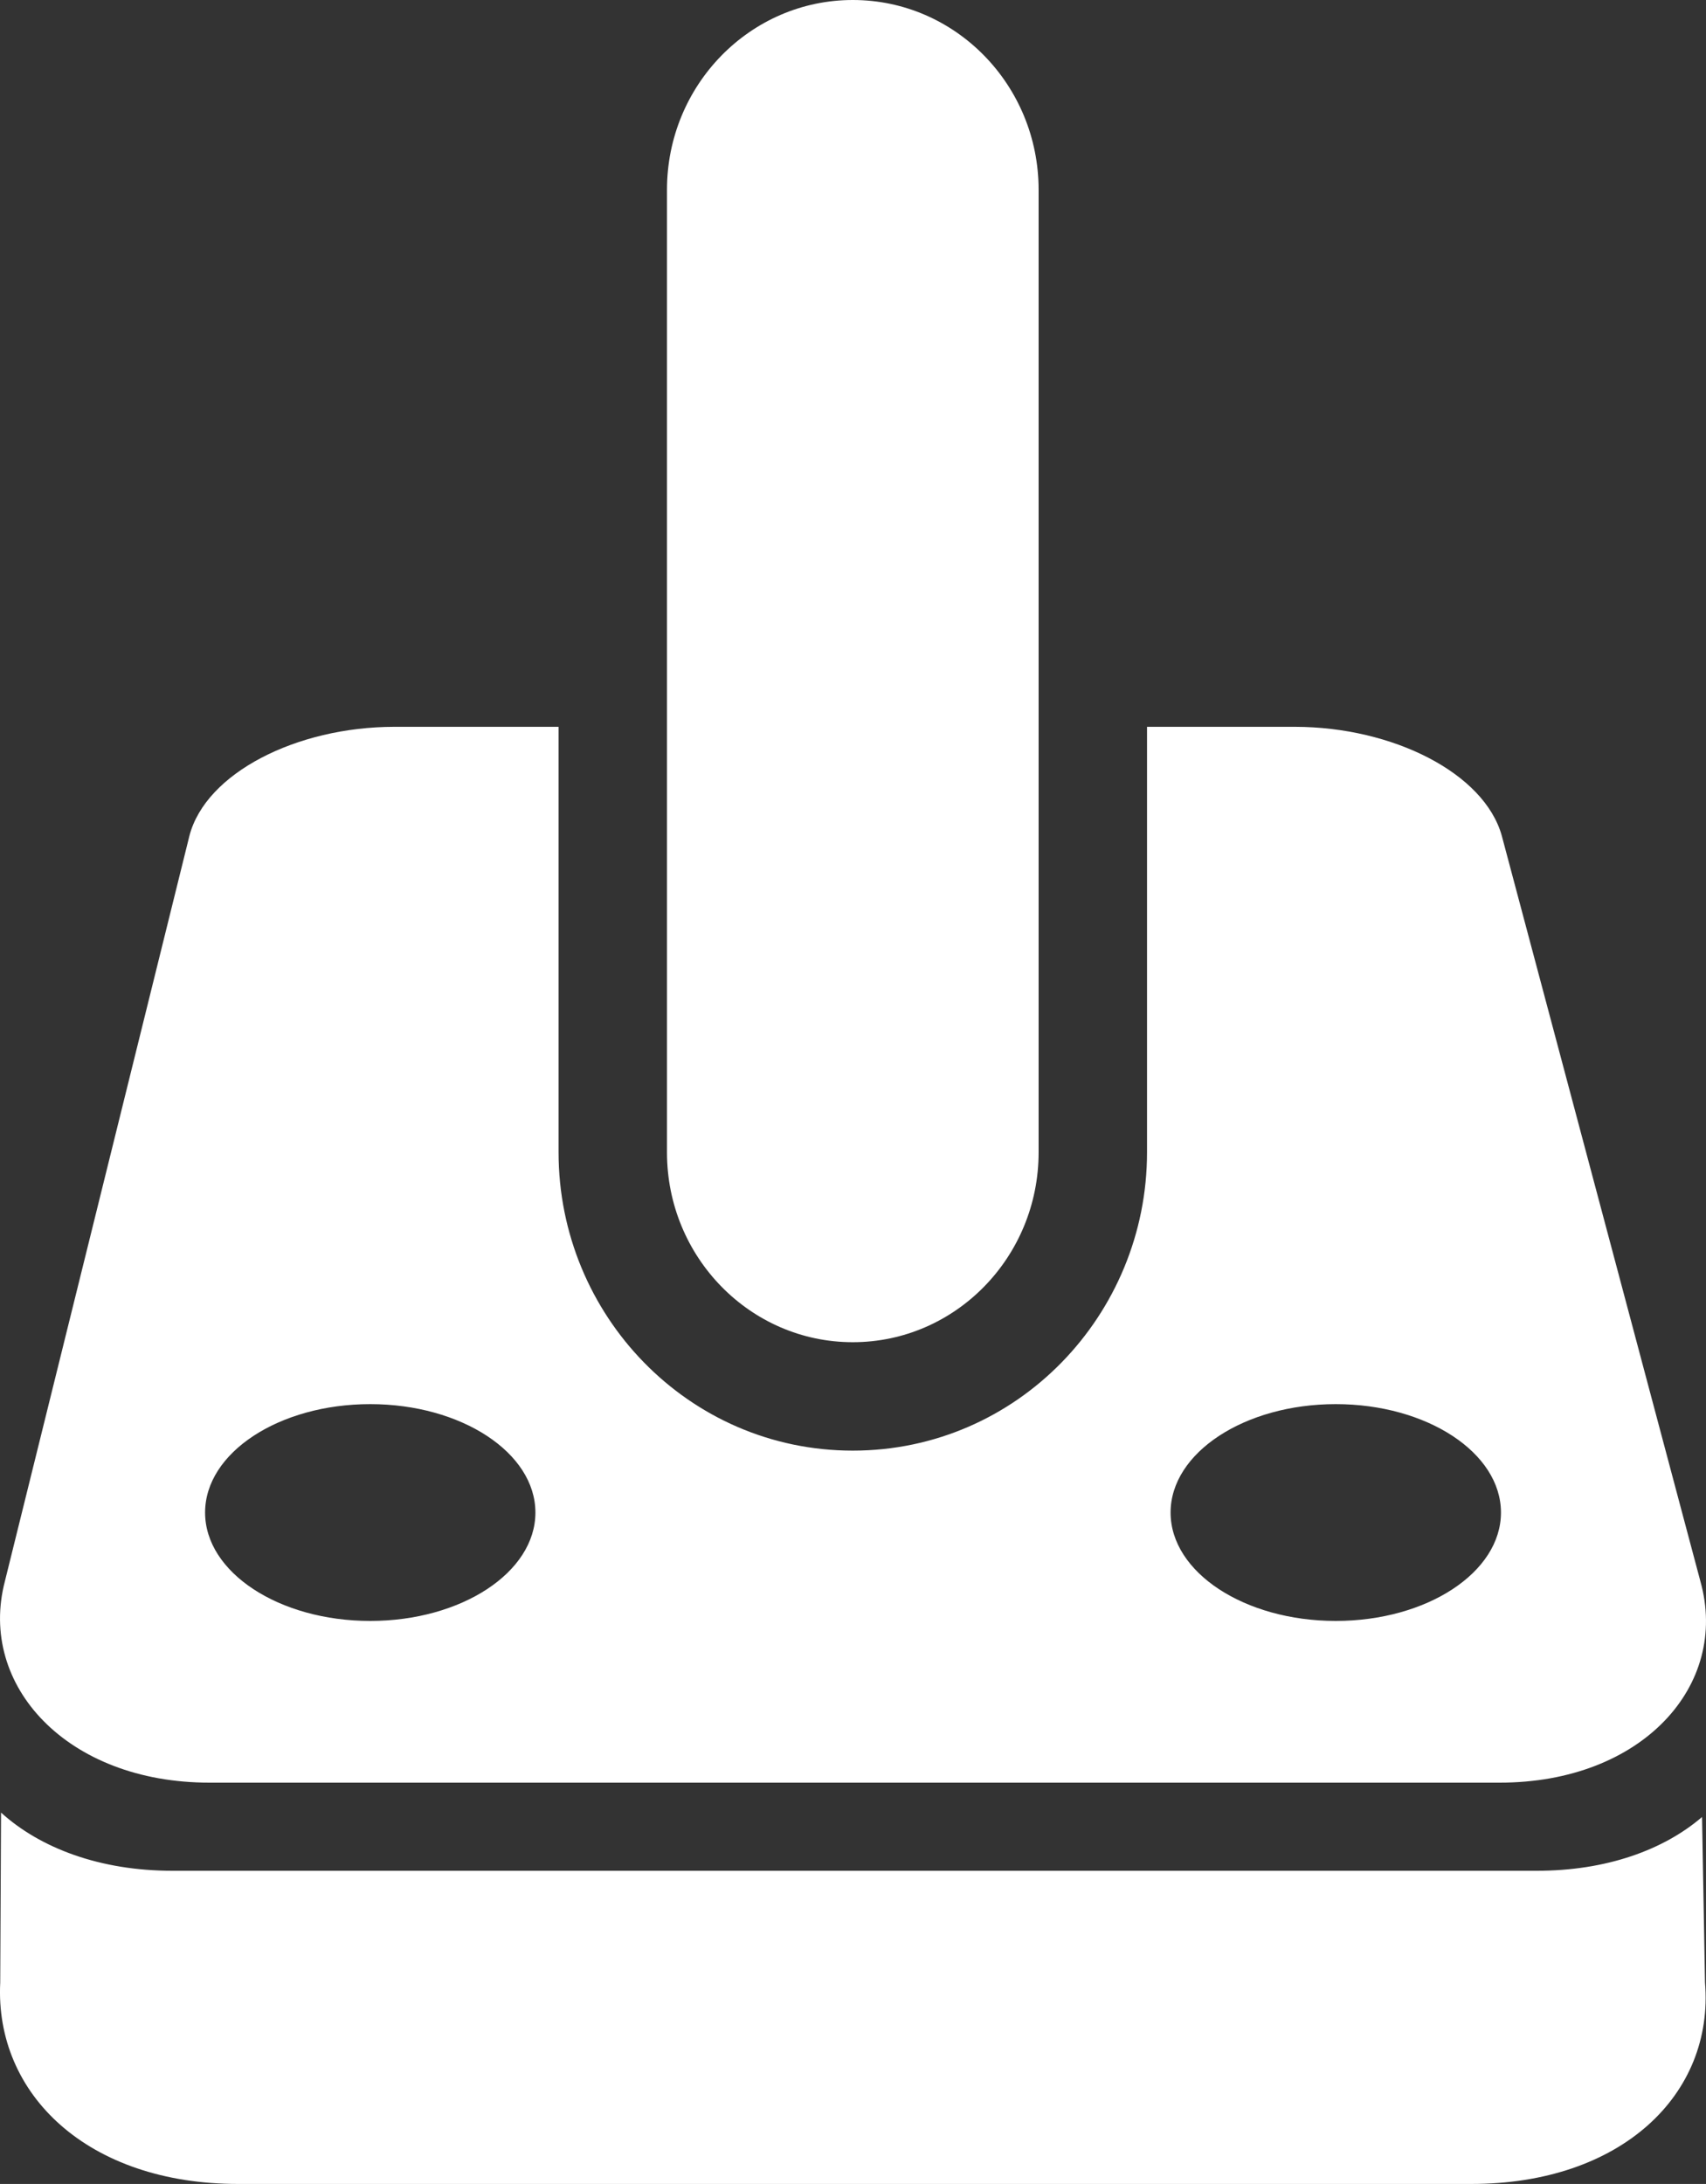 <?xml version="1.0" standalone="no"?>
<!DOCTYPE svg PUBLIC "-//W3C//DTD SVG 1.1//EN" "http://www.w3.org/Graphics/SVG/1.1/DTD/svg11.dtd">
<!--Generator: Xara Designer (www.xara.com), SVG filter version: 4.0.0.1-->
<svg stroke-width="0.501" stroke-linejoin="bevel" fill-rule="evenodd" xmlns:xlink="http://www.w3.org/1999/xlink" xmlns="http://www.w3.org/2000/svg" version="1.1" overflow="visible" width="37.5pt" height="47.999pt" viewBox="0 0 37.5 47.999">
 <rect x="0" y="0" width="37.5" height="47.999" fill="#333333" stroke="none"/>
 <defs>
  <marker id="DefaultArrow2" markerUnits="strokeWidth" viewBox="0 0 1 1" markerWidth="1" markerHeight="1" overflow="visible" orient="auto">
   <!-- REF_ARROW_STRAIGHT (-2) -->
   <g transform="scale(0.009)">
    <!-- 1/108 -->
    <path d="M -9 54 L -9 -54 L 117 0 z"/>
   </g>
  </marker>
  <marker id="DefaultArrow3" markerUnits="strokeWidth" viewBox="0 0 1 1" markerWidth="1" markerHeight="1" overflow="visible" orient="auto">
   <!-- REF_ARROW_ANGLED -->
   <g transform="scale(0.009)">
    <path d="M -27 54 L -9 0 L -27 -54 L 135 0 z"/>
   </g>
  </marker>
  <marker id="DefaultArrow4" markerUnits="strokeWidth" viewBox="0 0 1 1" markerWidth="1" markerHeight="1" overflow="visible" orient="auto">
   <!-- REF_ARROW_ROUNDED -->
   <g transform="scale(0.009)">
    <path d="M -9,0 L -9,-45 C -9,-51.708 2.808,-56.580 9,-54 L 117,-9 C 120.916,-7.369 126.000,-4.242 126,0 C 126,4.242 120.916,7.369 117,9 L 9,54 C 2.808,56.580 -9,51.708 -9,45 z"/>
   </g>
  </marker>
  <marker id="DefaultArrow5" markerUnits="strokeWidth" viewBox="0 0 1 1" markerWidth="1" markerHeight="1" overflow="visible" orient="auto">
   <!-- REF_ARROW_SPOT -->
   <g transform="scale(0.009)">
    <path d="M -54, 0 C -54,29.807 -29.807,54 0,54 C 29.807,54 54,29.807 54,0 C 54,-29.807 29.807,-54 0,-54 C -29.807,-54 -54,-29.807 -54,0 z"/>
   </g>
  </marker>
  <marker id="DefaultArrow6" markerUnits="strokeWidth" viewBox="0 0 1 1" markerWidth="1" markerHeight="1" overflow="visible" orient="auto">
   <!-- REF_ARROW_DIAMOND -->
   <g transform="scale(0.009)">
    <path d="M -63,0 L 0,63 L 63,0 L 0,-63 z"/>
   </g>
  </marker>
  <marker id="DefaultArrow7" markerUnits="strokeWidth" viewBox="0 0 1 1" markerWidth="1" markerHeight="1" overflow="visible" orient="auto">
   <!-- REF_ARROW_FEATHER -->
   <g transform="scale(0.009)">
    <path d="M 18,-54 L 108,-54 L 63,0 L 108,54 L 18, 54 L -36,0 z"/>
   </g>
  </marker>
  <marker id="DefaultArrow8" markerUnits="strokeWidth" viewBox="0 0 1 1" markerWidth="1" markerHeight="1" overflow="visible" orient="auto">
   <!-- REF_ARROW_FEATHER2 -->
   <g transform="scale(0.009)">
    <path d="M -36,0 L 18,-54 L 54,-54 L 18,-18 L 27,-18 L 63,-54 L 99,-54 L 63,-18 L 72,-18 L 108,-54 L 144,-54 L 90,0 L 144,54 L 108,54 L 72,18 L 63,18 L 99,54 L 63,54 L 27,18 L 18,18 L 54,54 L 18,54 z"/>
   </g>
  </marker>
  <marker id="DefaultArrow9" markerUnits="strokeWidth" viewBox="0 0 1 1" markerWidth="1" markerHeight="1" overflow="visible" orient="auto">
   <!-- REF_ARROW_HOLLOWDIAMOND -->
   <g transform="scale(0.009)">
    <path d="M 0,45 L -45,0 L 0, -45 L 45, 0 z M 0, 63 L-63, 0 L 0, -63 L 63, 0 z"/>
   </g>
  </marker>
  <filter id="StainedFilter">
   <feBlend mode="multiply" in2="BackgroundImage" in="SourceGraphic" result="blend"/>
   <feComposite in="blend" in2="SourceAlpha" operator="in" result="comp"/>
  </filter>
  <filter id="BleachFilter">
   <feBlend mode="screen" in2="BackgroundImage" in="SourceGraphic" result="blend"/>
   <feComposite in="blend" in2="SourceAlpha" operator="in" result="comp"/>
  </filter>
  <filter id="InvertTransparencyBitmapFilter">
   <feComponentTransfer>
    <feFuncR type="gamma" amplitude="1.055" exponent=".417" offset="-0.055"/>
    <feFuncG type="gamma" amplitude="1.055" exponent=".417" offset="-0.055"/>
    <feFuncB type="gamma" amplitude="1.055" exponent=".417" offset="-0.055"/>
   </feComponentTransfer>
   <feComponentTransfer>
    <feFuncR type="linear" slope="-1" intercept="1"/>
    <feFuncG type="linear" slope="-1" intercept="1"/>
    <feFuncB type="linear" slope="-1" intercept="1"/>
    <feFuncA type="linear" slope="1" intercept="0"/>
   </feComponentTransfer>
   <feComponentTransfer>
    <feFuncR type="gamma" amplitude="1" exponent="2.4" offset="0"/>
    <feFuncG type="gamma" amplitude="1" exponent="2.4" offset="0"/>
    <feFuncB type="gamma" amplitude="1" exponent="2.4" offset="0"/>
   </feComponentTransfer>
  </filter>
 </defs>
 <g id="Document" fill="none" stroke="black" font-family="Times New Roman" font-size="16" transform="scale(1 -1)">
  <g id="Spread" transform="translate(0 -47.999)">
   <g id="Layer 1">
    <g id="Group" stroke-linejoin="miter" stroke-linecap="round" stroke="none" stroke-width="0.018" fill="#ffffff" stroke-miterlimit="79.84">
     <path d="M 0.005,4.428 L 0.023,8.162 C 0.88,7.383 2.197,6.881 3.798,6.883 L 33.775,6.883 C 35.307,6.881 36.57,7.341 37.413,8.065 L 37.478,4.428 C 37.682,1.965 35.636,-0.003 32.336,0 L 5.238,0 C 1.936,-0.003 -0.118,1.965 0.005,4.428 Z" marker-start="none" marker-end="none"/>
     <path d="M 0.108,13.248 L 4.164,29.631 C 4.524,31.012 6.523,32.022 8.662,32.025 L 12.278,32.025 L 12.278,22.672 C 12.278,19.101 15.127,16.117 18.745,16.117 C 22.363,16.117 25.213,19.101 25.213,22.672 L 25.213,32.025 L 28.469,32.025 C 30.609,32.022 32.626,31.012 33.011,29.631 L 37.376,13.248 C 38.021,10.953 36.087,8.817 32.964,8.82 L 4.604,8.82 C 1.481,8.817 -0.493,10.953 0.108,13.248 Z M 11.769,14.756 C 11.769,16.071 10.142,17.139 8.138,17.139 C 6.134,17.139 4.508,16.071 4.508,14.756 C 4.508,13.441 6.134,12.374 8.138,12.374 C 10.142,12.374 11.769,13.441 11.769,14.756 Z M 32.993,14.756 C 32.993,16.071 31.366,17.139 29.362,17.139 C 27.358,17.139 25.731,16.071 25.731,14.756 C 25.731,13.441 27.358,12.374 29.362,12.374 C 31.366,12.374 32.993,13.441 32.993,14.756 Z" marker-start="none" marker-end="none"/>
     <path d="M 14.661,43.827 L 14.661,22.672 C 14.661,20.369 16.491,18.5 18.745,18.5 L 18.746,18.5 C 21,18.5 22.83,20.369 22.83,22.672 L 22.83,43.827 C 22.83,46.13 21,47.999 18.746,47.999 L 18.745,47.999 C 16.491,47.999 14.661,46.13 14.661,43.827 Z" marker-start="none" marker-end="none"/>
    </g>
   </g>
  </g>
 </g>
</svg>
